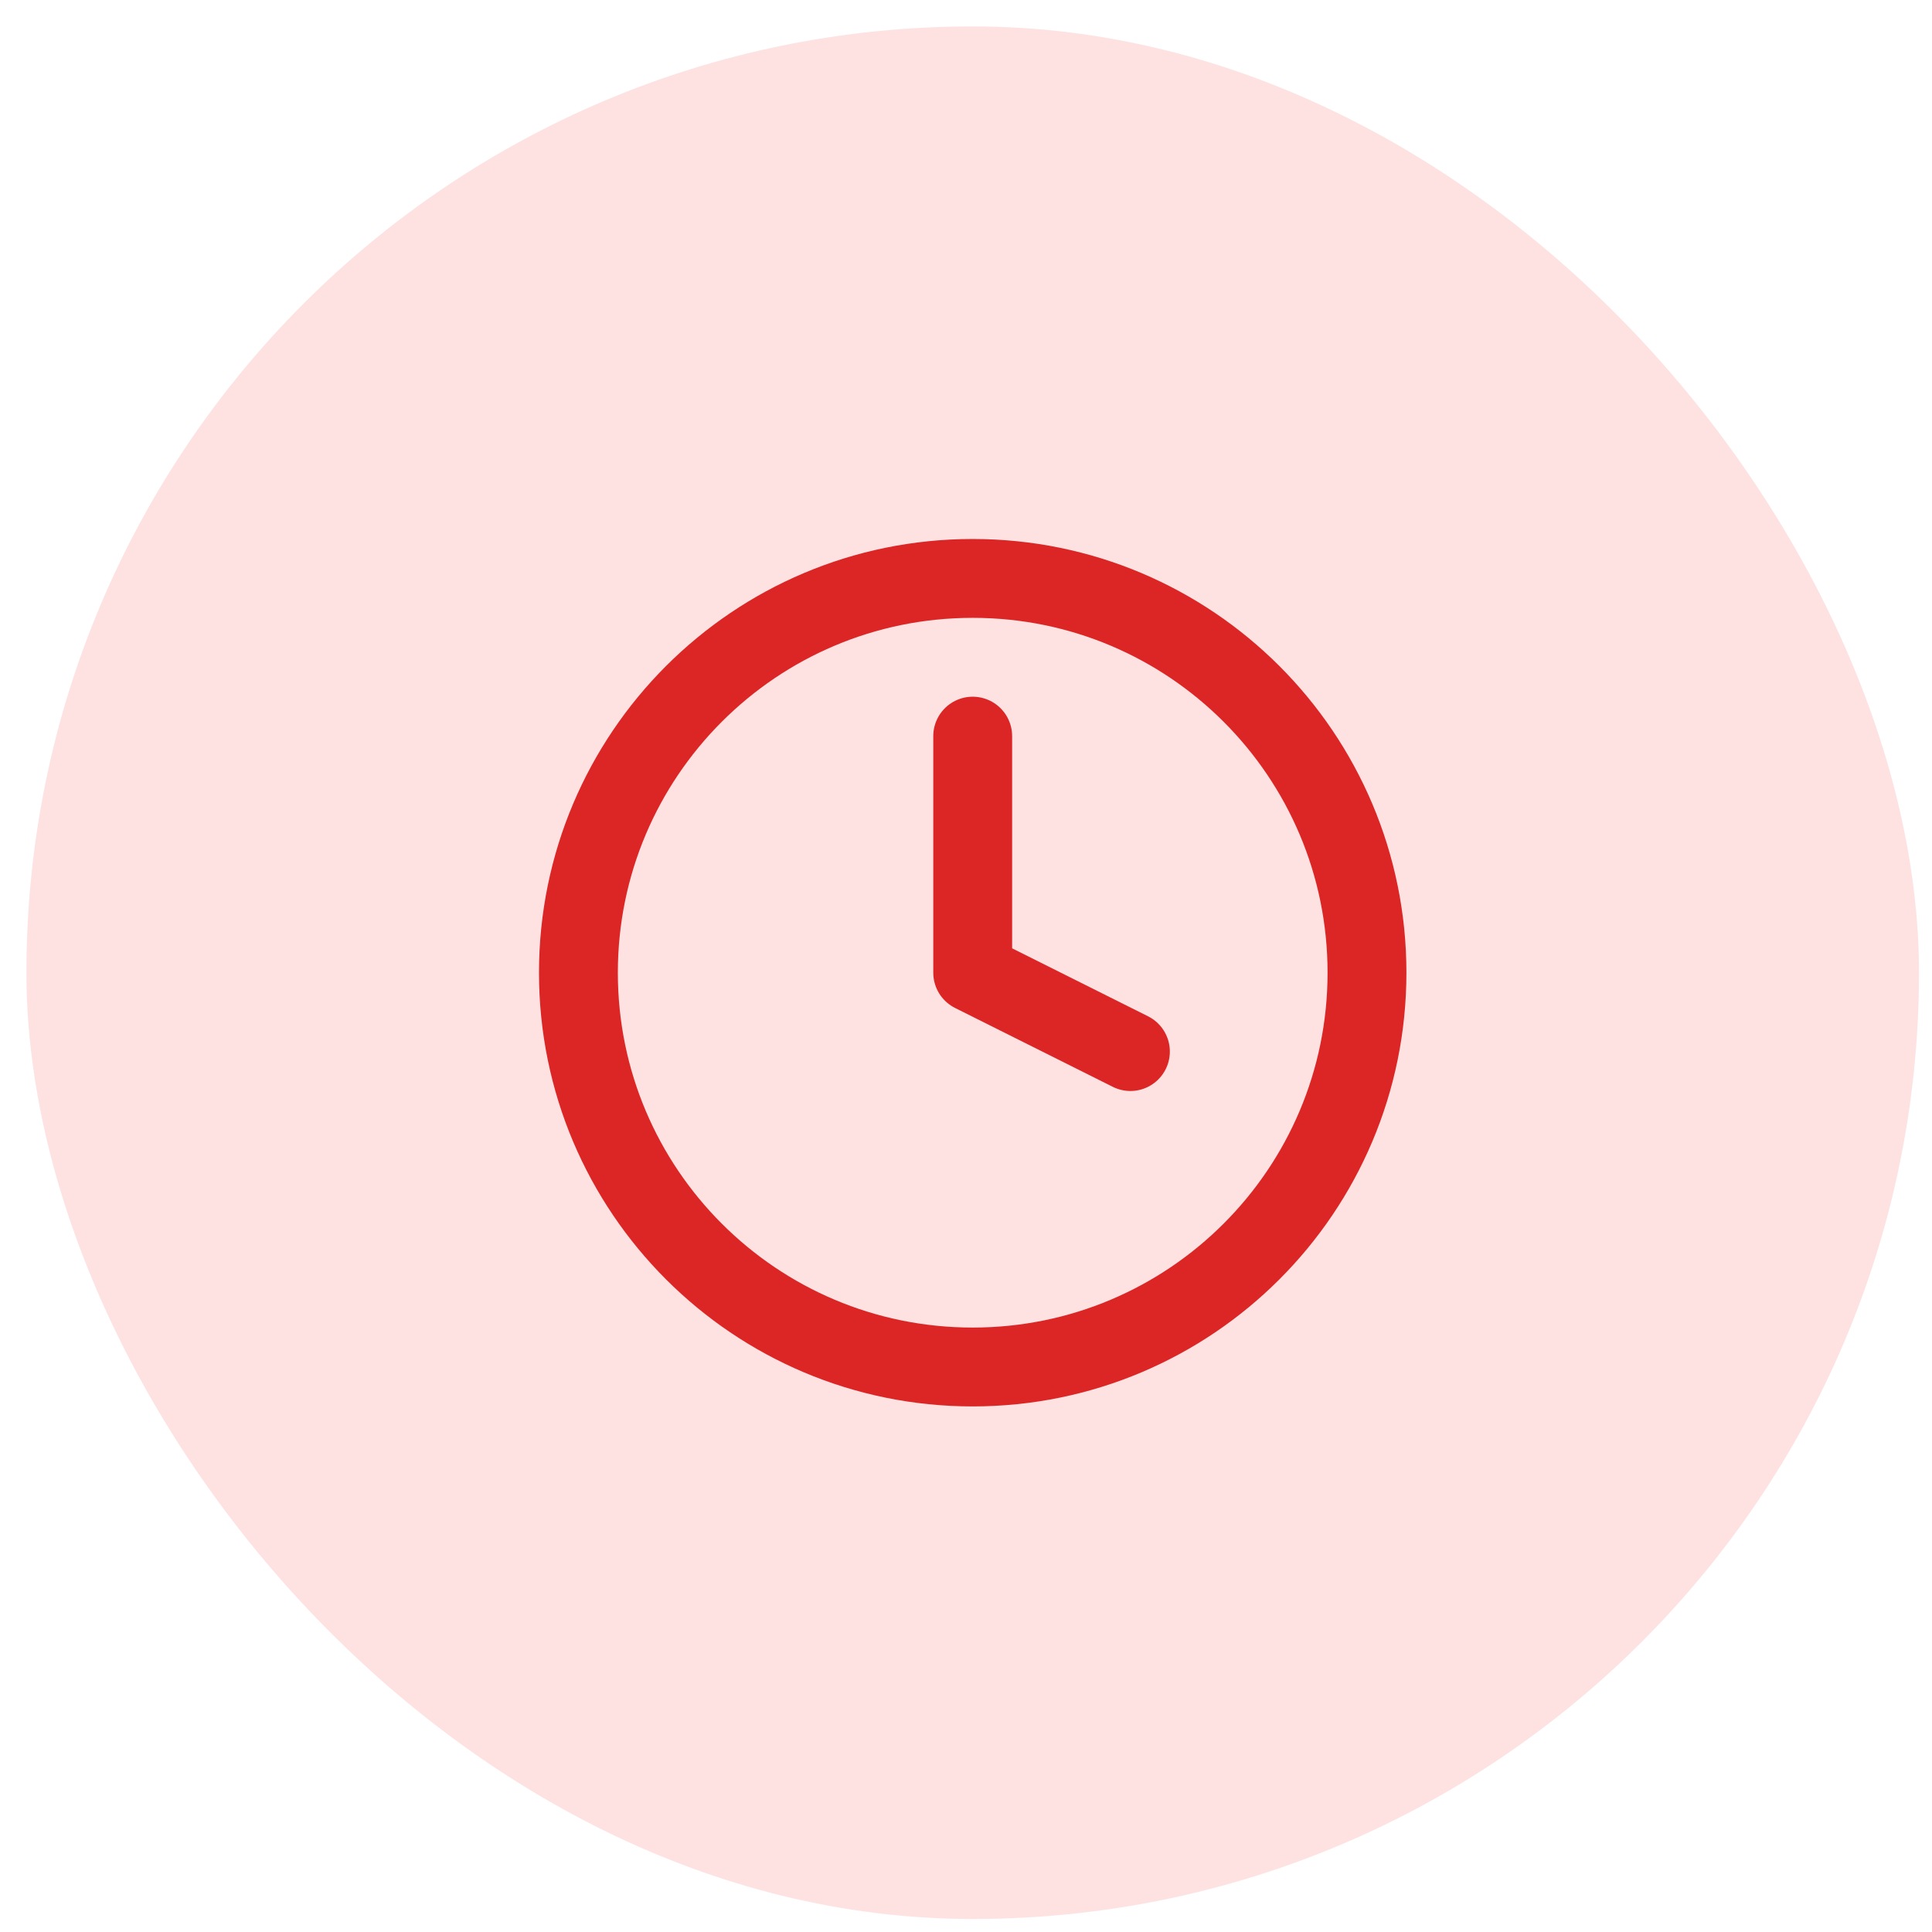 <?xml version="1.0" encoding="UTF-8"?> <svg xmlns="http://www.w3.org/2000/svg" width="49" height="49" viewBox="0 0 49 49" fill="none"><rect x="0.67" y="0.67" width="48" height="48" rx="24" fill="#FEE2E2"></rect><path d="M24.67 34.67C30.193 34.67 34.67 30.193 34.67 24.67C34.67 19.147 30.193 14.67 24.67 14.67C19.147 14.67 14.67 19.147 14.67 24.67C14.67 30.193 19.147 34.67 24.67 34.67Z" stroke="#DC2626" stroke-width="2" stroke-linecap="round" stroke-linejoin="round"></path><path d="M24.67 18.67V24.67L28.67 26.67" stroke="#DC2626" stroke-width="2" stroke-linecap="round" stroke-linejoin="round"></path></svg> 